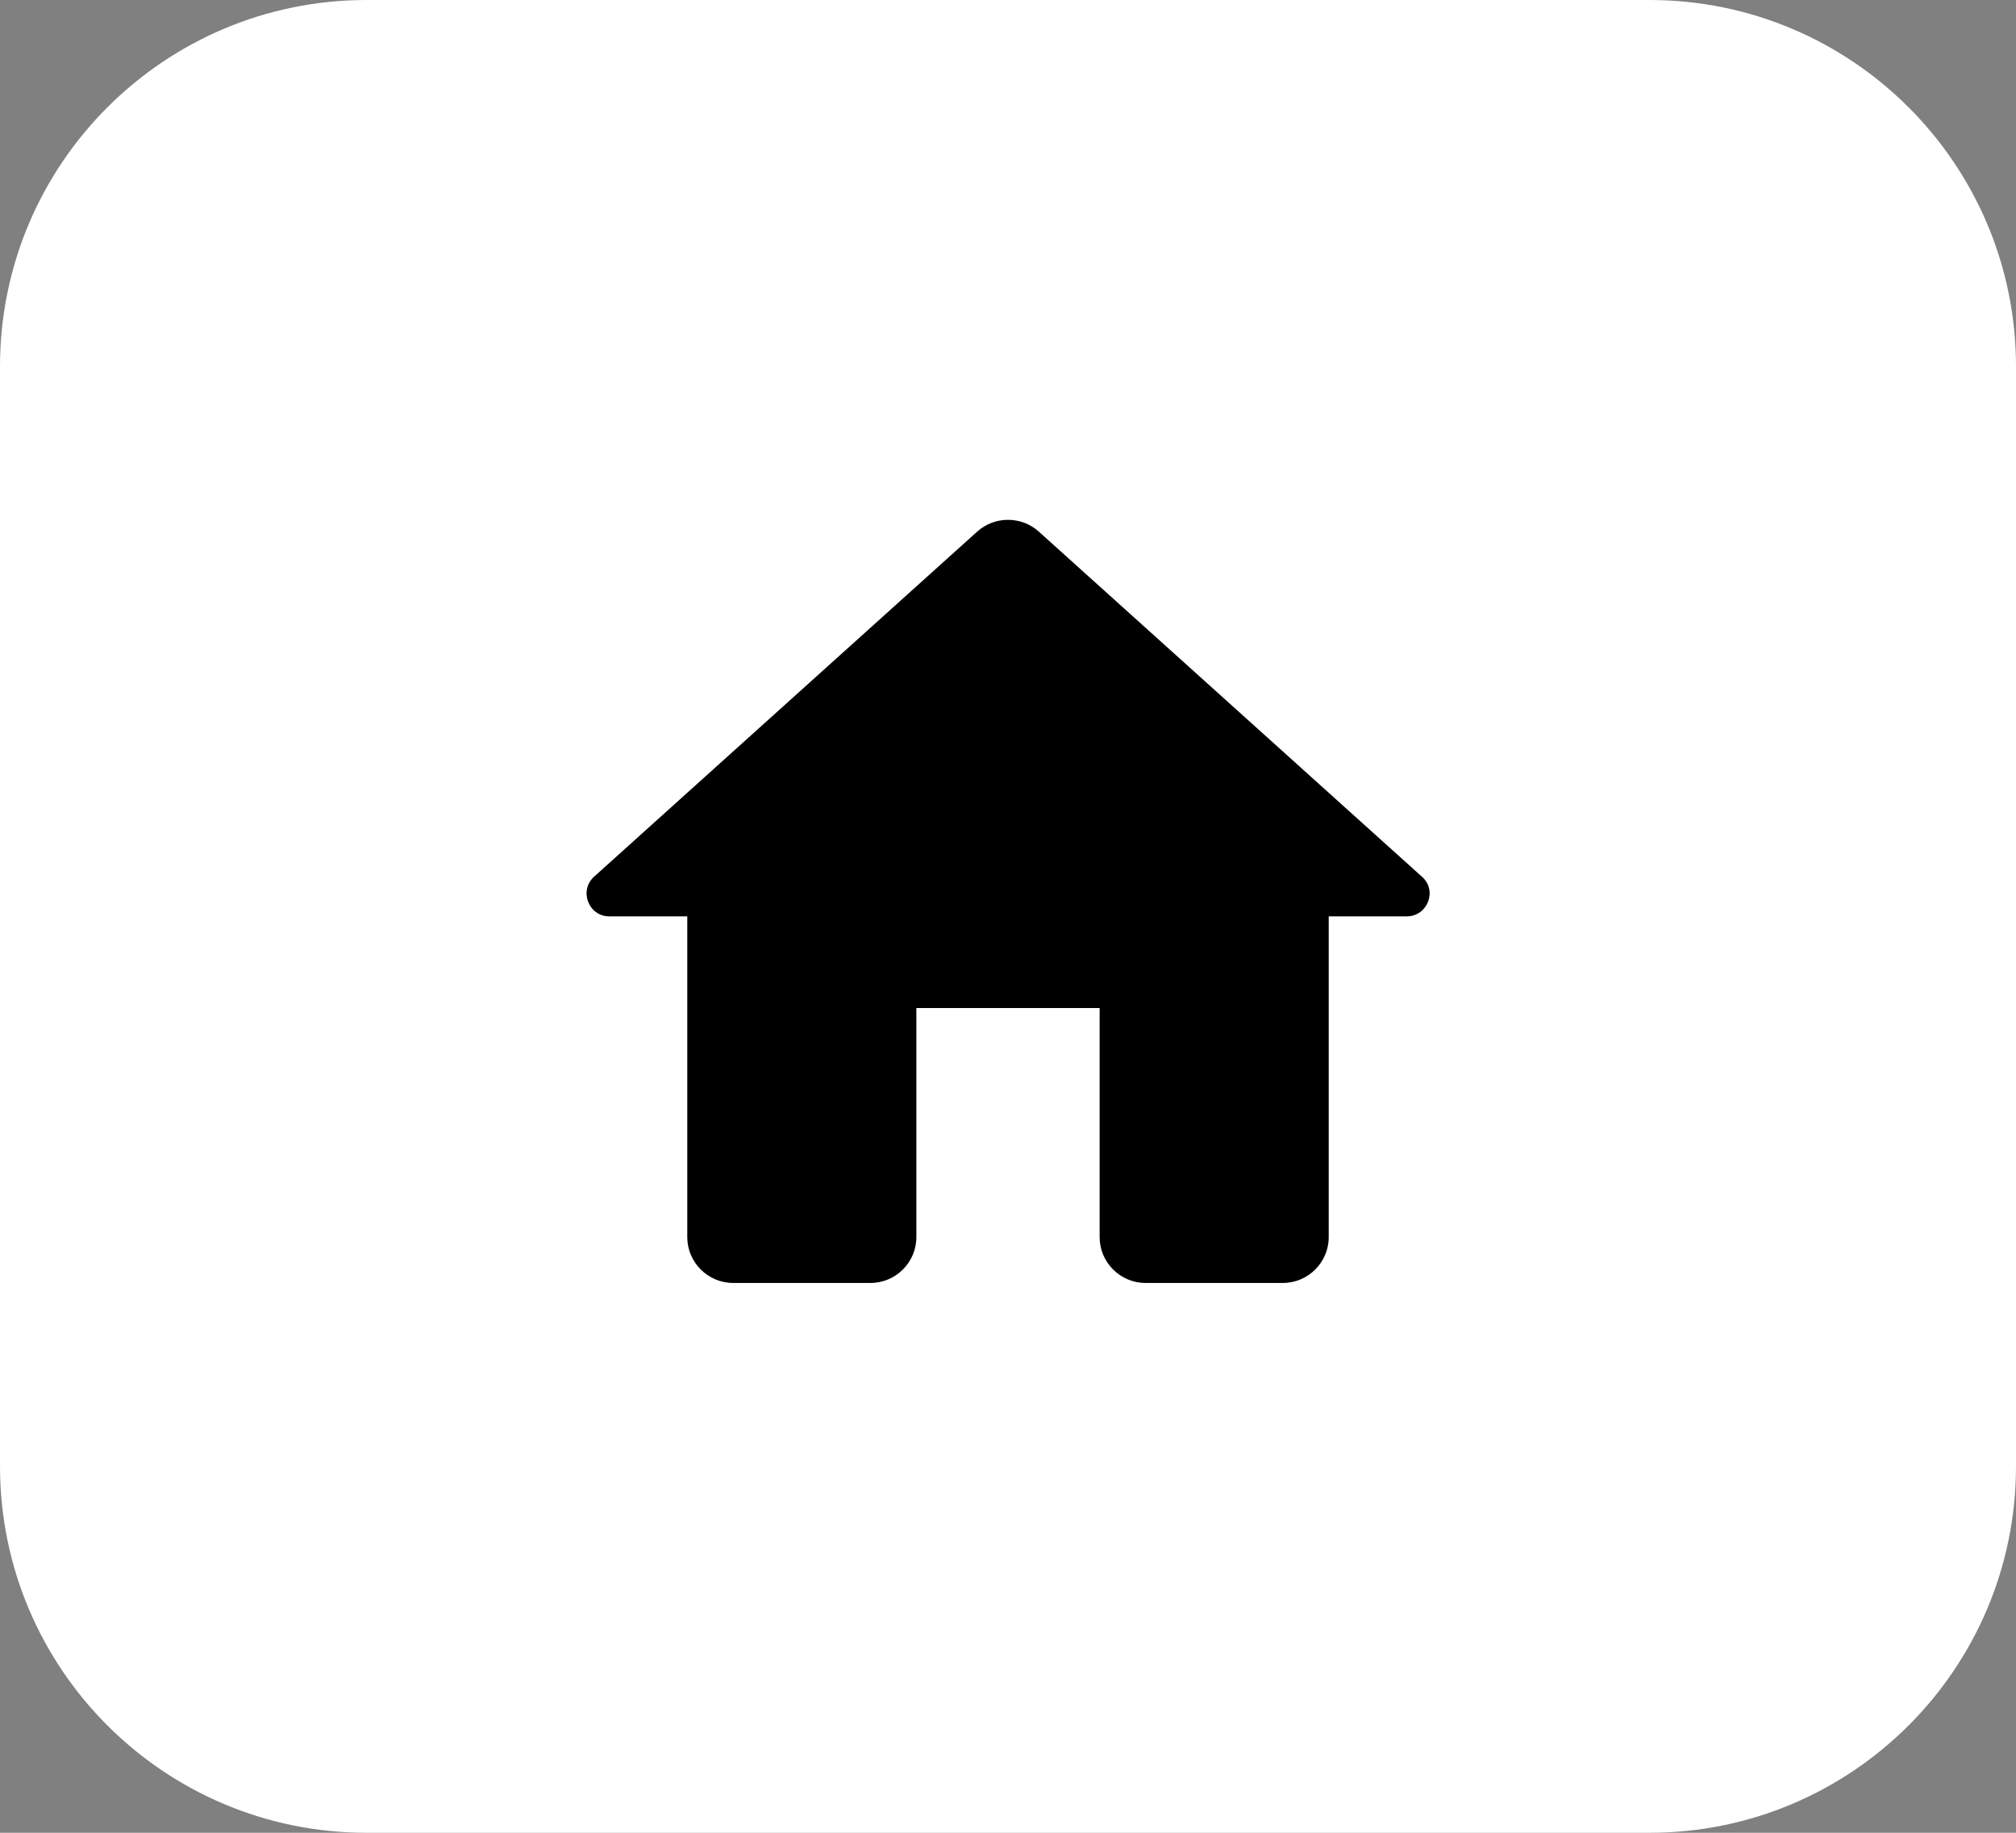 <?xml version="1.0" encoding="UTF-8"?> <svg xmlns="http://www.w3.org/2000/svg" width="44" height="40" viewBox="0 0 44 40" fill="none"><rect x="0" y="0" width="44" height="40" fill="#808080" stroke="none"/><path d="M0 8C0 3.582 3.582 0 8 0H36C40.418 0 44 3.582 44 8V32C44 36.418 40.418 40 36 40H8C3.582 40 0 36.418 0 32V8Z" fill="white"></path><path d="M20 27V22H24V27C24 27.55 24.45 28 25 28H28C28.55 28 29 27.55 29 27V20H30.7C31.16 20 31.38 19.43 31.03 19.13L22.67 11.6C22.29 11.26 21.71 11.26 21.33 11.6L12.97 19.13C12.63 19.43 12.84 20 13.3 20H15V27C15 27.55 15.45 28 16 28H19C19.55 28 20 27.55 20 27Z" fill="black"></path></svg> 